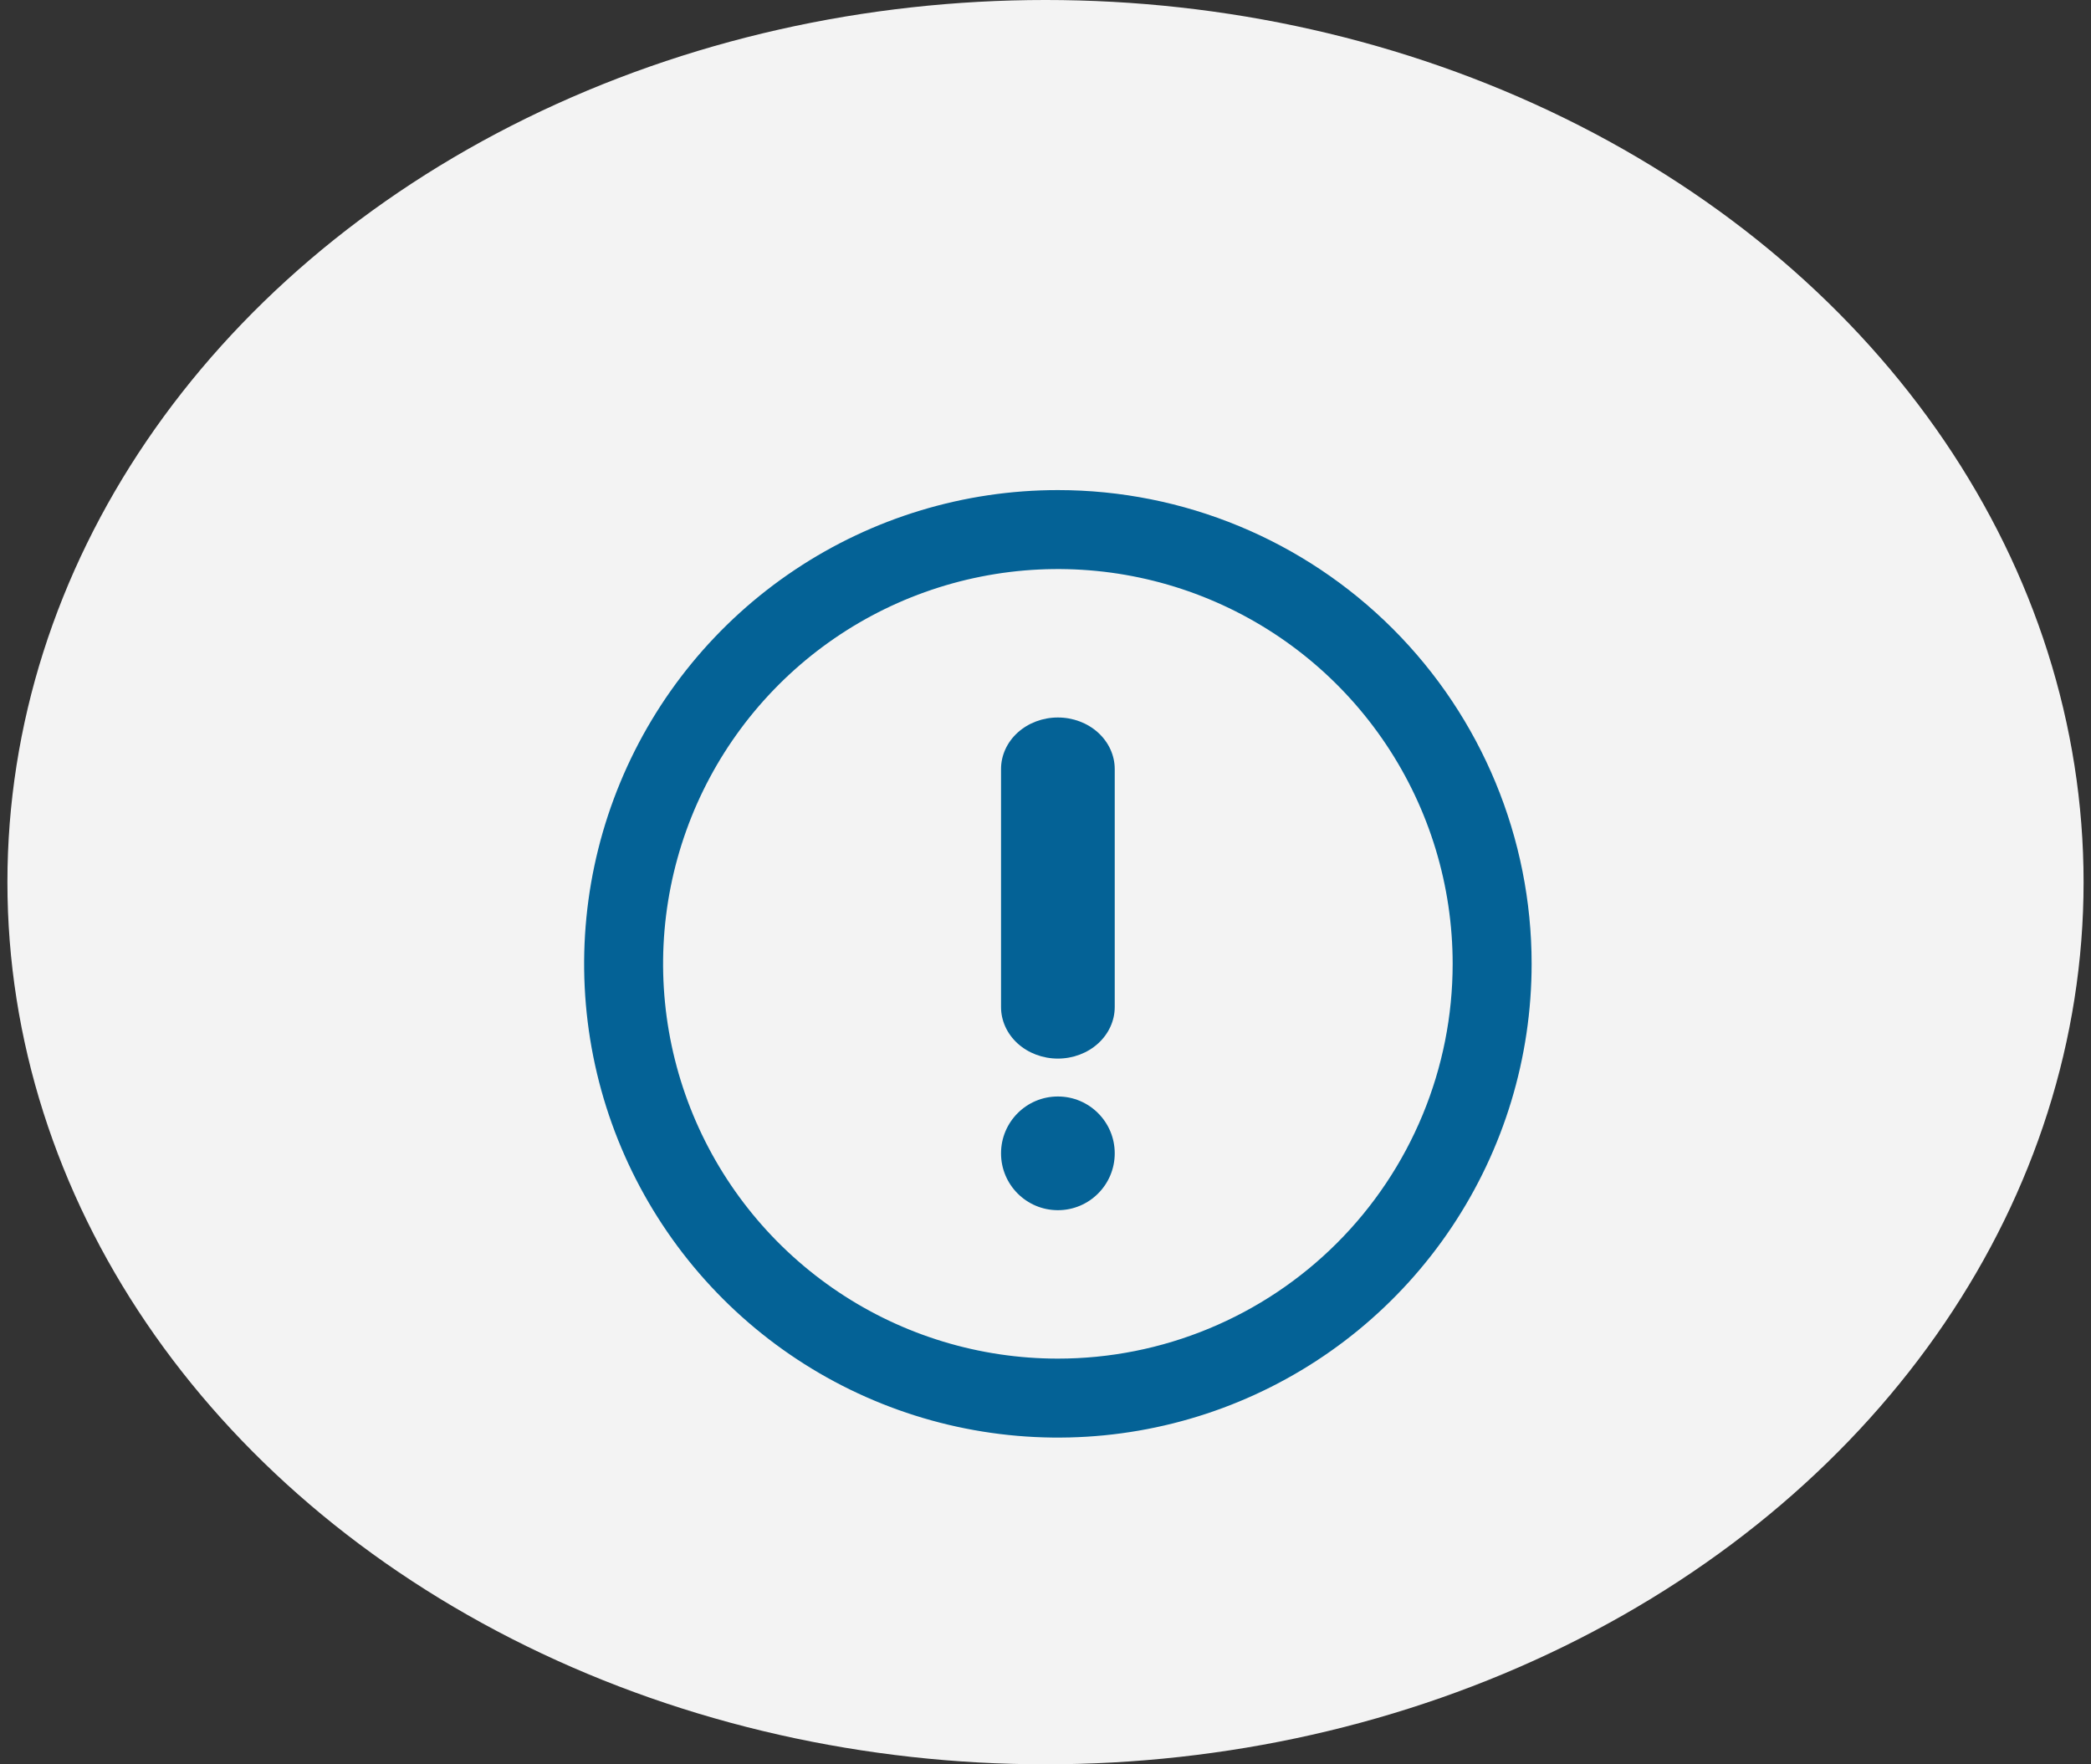 <svg width="64" height="54" viewBox="0 0 64 54" fill="none" xmlns="http://www.w3.org/2000/svg">
<rect x="0" y="0" width="64" height="54" fill="#333333" stroke="none"/>
<ellipse cx="32" cy="27" rx="31.773" ry="27" fill="#F3F3F3"/>
<path d="M32.379 15C29.511 15 26.708 15.85 24.323 17.444C21.939 19.037 20.08 21.302 18.983 23.951C17.885 26.601 17.598 29.516 18.157 32.329C18.717 35.142 20.098 37.725 22.126 39.753C24.154 41.781 26.737 43.162 29.55 43.721C32.363 44.281 35.278 43.994 37.928 42.896C40.577 41.799 42.842 39.94 44.435 37.556C46.029 35.171 46.879 32.368 46.879 29.5C46.879 25.654 45.351 21.966 42.632 19.247C39.913 16.528 36.224 15 32.379 15ZM32.379 41.583C29.989 41.583 27.653 40.875 25.666 39.547C23.679 38.219 22.13 36.332 21.215 34.124C20.301 31.916 20.061 29.487 20.528 27.143C20.994 24.799 22.145 22.646 23.835 20.956C25.525 19.266 27.678 18.115 30.022 17.649C32.365 17.183 34.795 17.422 37.003 18.337C39.211 19.251 41.098 20.8 42.426 22.787C43.754 24.774 44.462 27.11 44.462 29.5C44.462 31.087 44.15 32.658 43.542 34.124C42.935 35.59 42.045 36.922 40.923 38.044C39.801 39.166 38.469 40.056 37.003 40.663C35.537 41.271 33.966 41.583 32.379 41.583Z" fill="#046296"/>
<path d="M32.379 32.4C31.917 32.4 31.475 32.234 31.148 31.938C30.822 31.642 30.639 31.24 30.639 30.822V23.538C30.639 23.12 30.822 22.718 31.148 22.422C31.475 22.126 31.917 21.96 32.379 21.96C32.84 21.96 33.283 22.126 33.609 22.422C33.935 22.718 34.119 23.12 34.119 23.538V30.822C34.119 31.24 33.935 31.642 33.609 31.938C33.283 32.234 32.84 32.4 32.379 32.4Z" fill="#046296"/>
<path d="M32.379 37.04C33.34 37.04 34.119 36.261 34.119 35.3C34.119 34.339 33.34 33.56 32.379 33.56C31.418 33.56 30.639 34.339 30.639 35.3C30.639 36.261 31.418 37.04 32.379 37.04Z" fill="#046296"/>
</svg>
